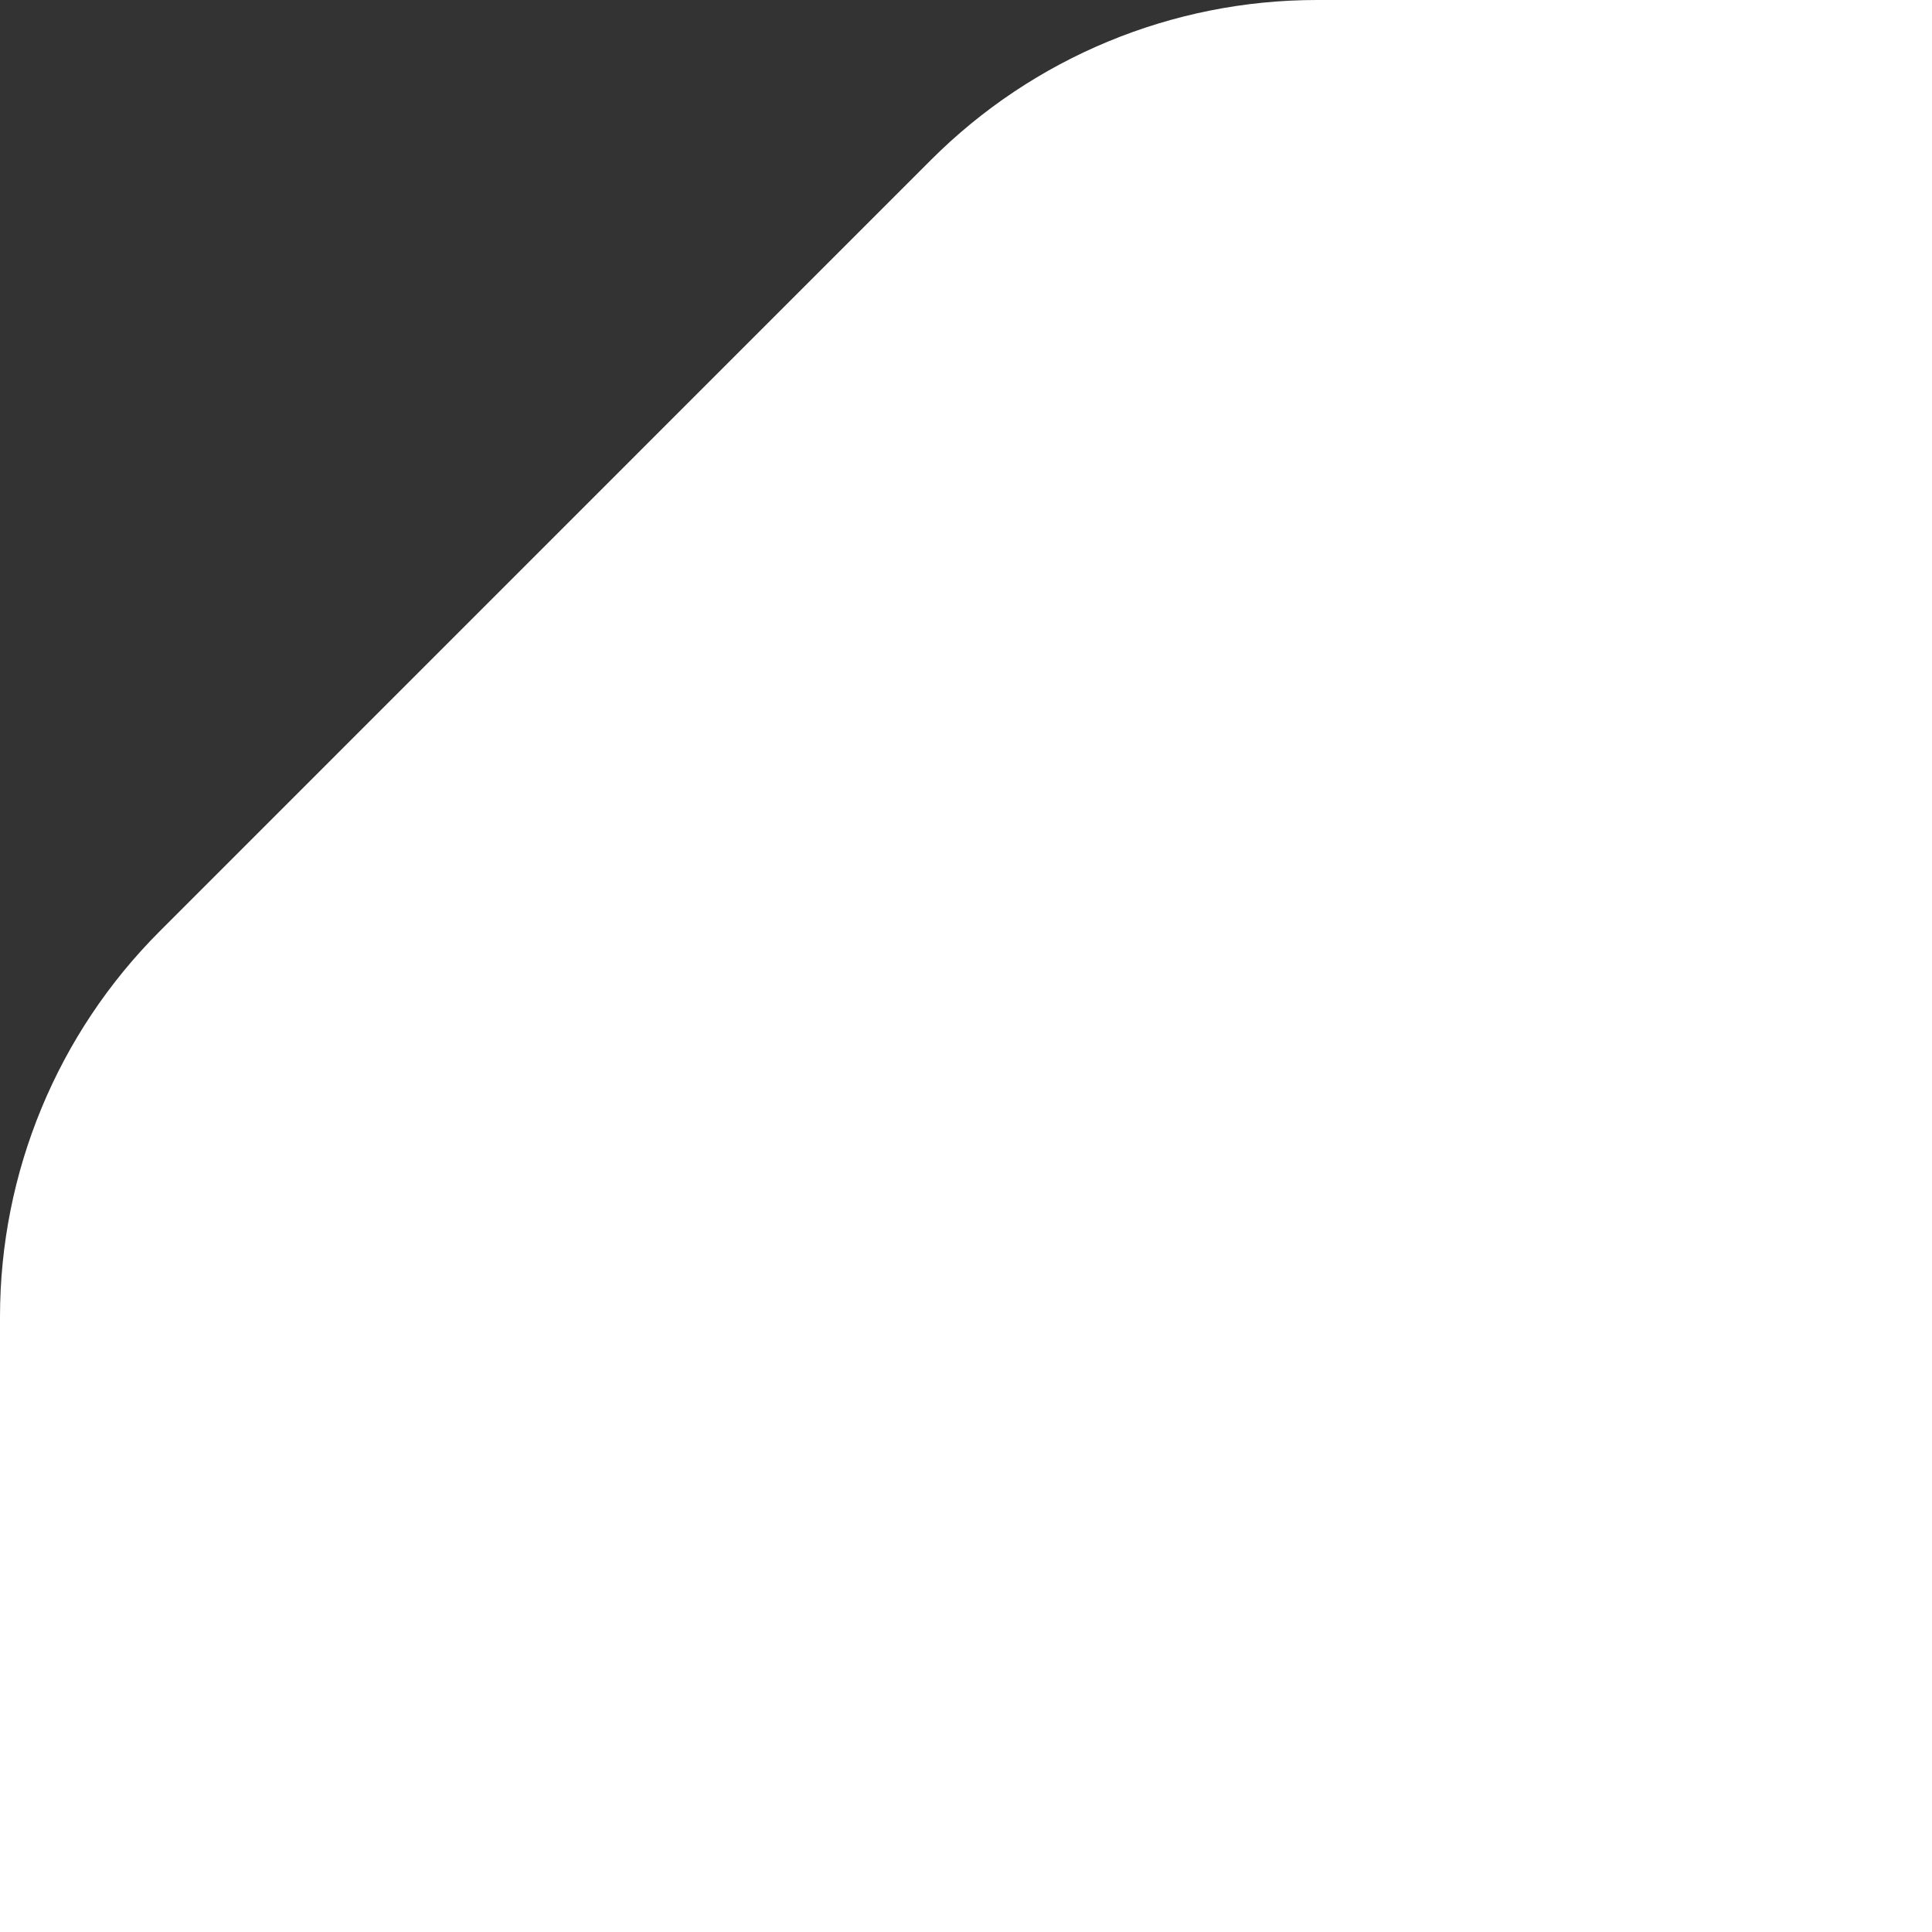 <?xml version="1.0" encoding="UTF-8"?> <svg xmlns="http://www.w3.org/2000/svg" id="Layer_2" data-name="Layer 2" viewBox="0 0 265.65 265.65"><rect x="0" y="0" width="265.65" height="265.65" fill="#333333" stroke="none"/><defs><style> .cls-1 { fill: #fff; } </style></defs><g id="Layer_1-2" data-name="Layer 1"><path class="cls-1" d="M265.65,0v265.65H0v-84.58c0-19.89,7.9-38.97,21.97-53.03h0S128.03,21.97,128.03,21.97C142.1,7.9,161.17,0,181.07,0h84.58Z"></path></g></svg> 